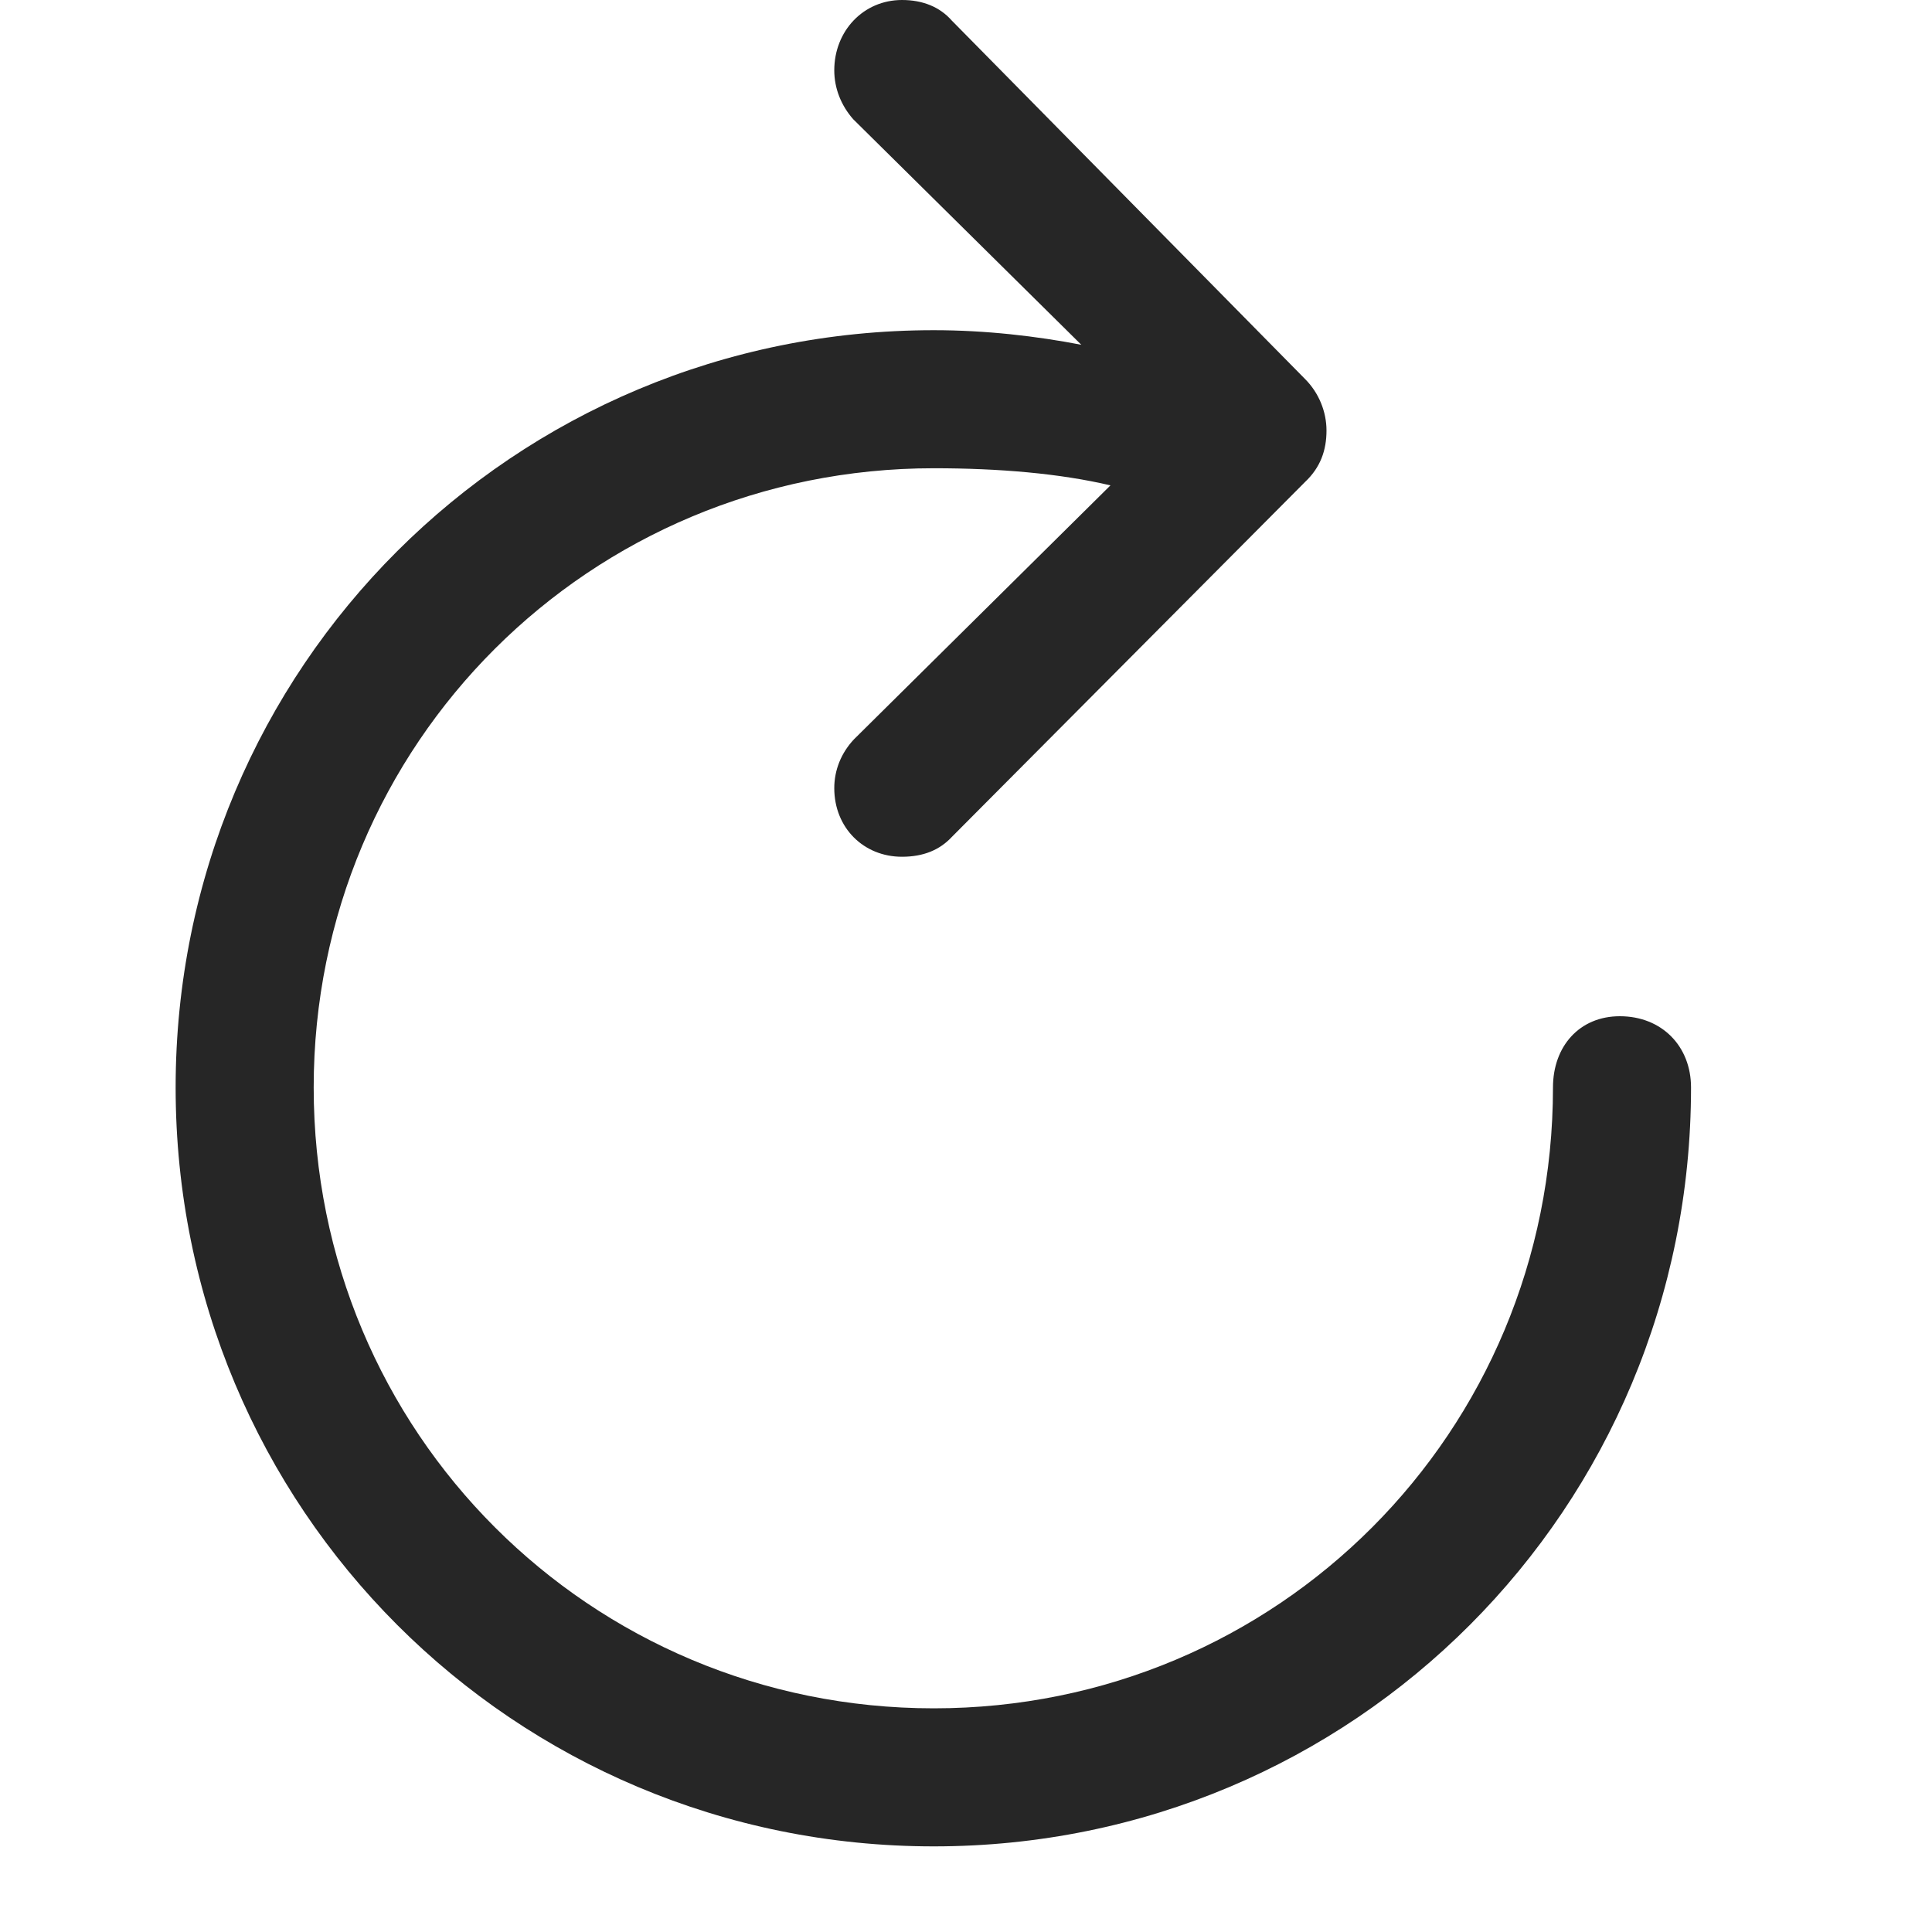 <?xml version="1.0" encoding="UTF-8" standalone="no"?>
<!DOCTYPE svg PUBLIC "-//W3C//DTD SVG 1.1//EN" "http://www.w3.org/Graphics/SVG/1.1/DTD/svg11.dtd">
<svg width="35px" height="35px" viewBox="0 0 18 22" version="1.1" xmlns="http://www.w3.org/2000/svg" xmlns:xlink="http://www.w3.org/1999/xlink" xml:space="preserve" xmlns:serif="http://www.serif.com/" style="fill-rule:evenodd;clip-rule:evenodd;stroke-linejoin:round;stroke-miterlimit:2;">
    <path d="M0,12.383C0,17.178 3.848,21.025 8.633,21.025C13.418,21.025 17.256,17.178 17.256,12.383C17.256,11.914 16.924,11.572 16.445,11.572C15.986,11.572 15.684,11.914 15.684,12.383C15.684,16.309 12.549,19.453 8.633,19.453C4.717,19.453 1.572,16.309 1.572,12.383C1.572,8.467 4.717,5.332 8.633,5.332C9.375,5.332 10.068,5.391 10.645,5.527L7.725,8.418C7.578,8.574 7.5,8.77 7.5,8.975C7.5,9.424 7.832,9.756 8.271,9.756C8.516,9.756 8.701,9.678 8.838,9.531L12.861,5.488C13.037,5.322 13.105,5.127 13.105,4.902C13.105,4.688 13.018,4.473 12.861,4.316L8.838,0.234C8.701,0.078 8.506,0 8.271,0C7.832,0 7.5,0.352 7.5,0.801C7.5,1.006 7.578,1.201 7.715,1.357L10.313,3.926C9.805,3.828 9.229,3.76 8.633,3.76C3.848,3.76 0,7.598 0,12.383Z" style="fill:black;fill-opacity:0.85;fill-rule:nonzero;"/>
</svg>
